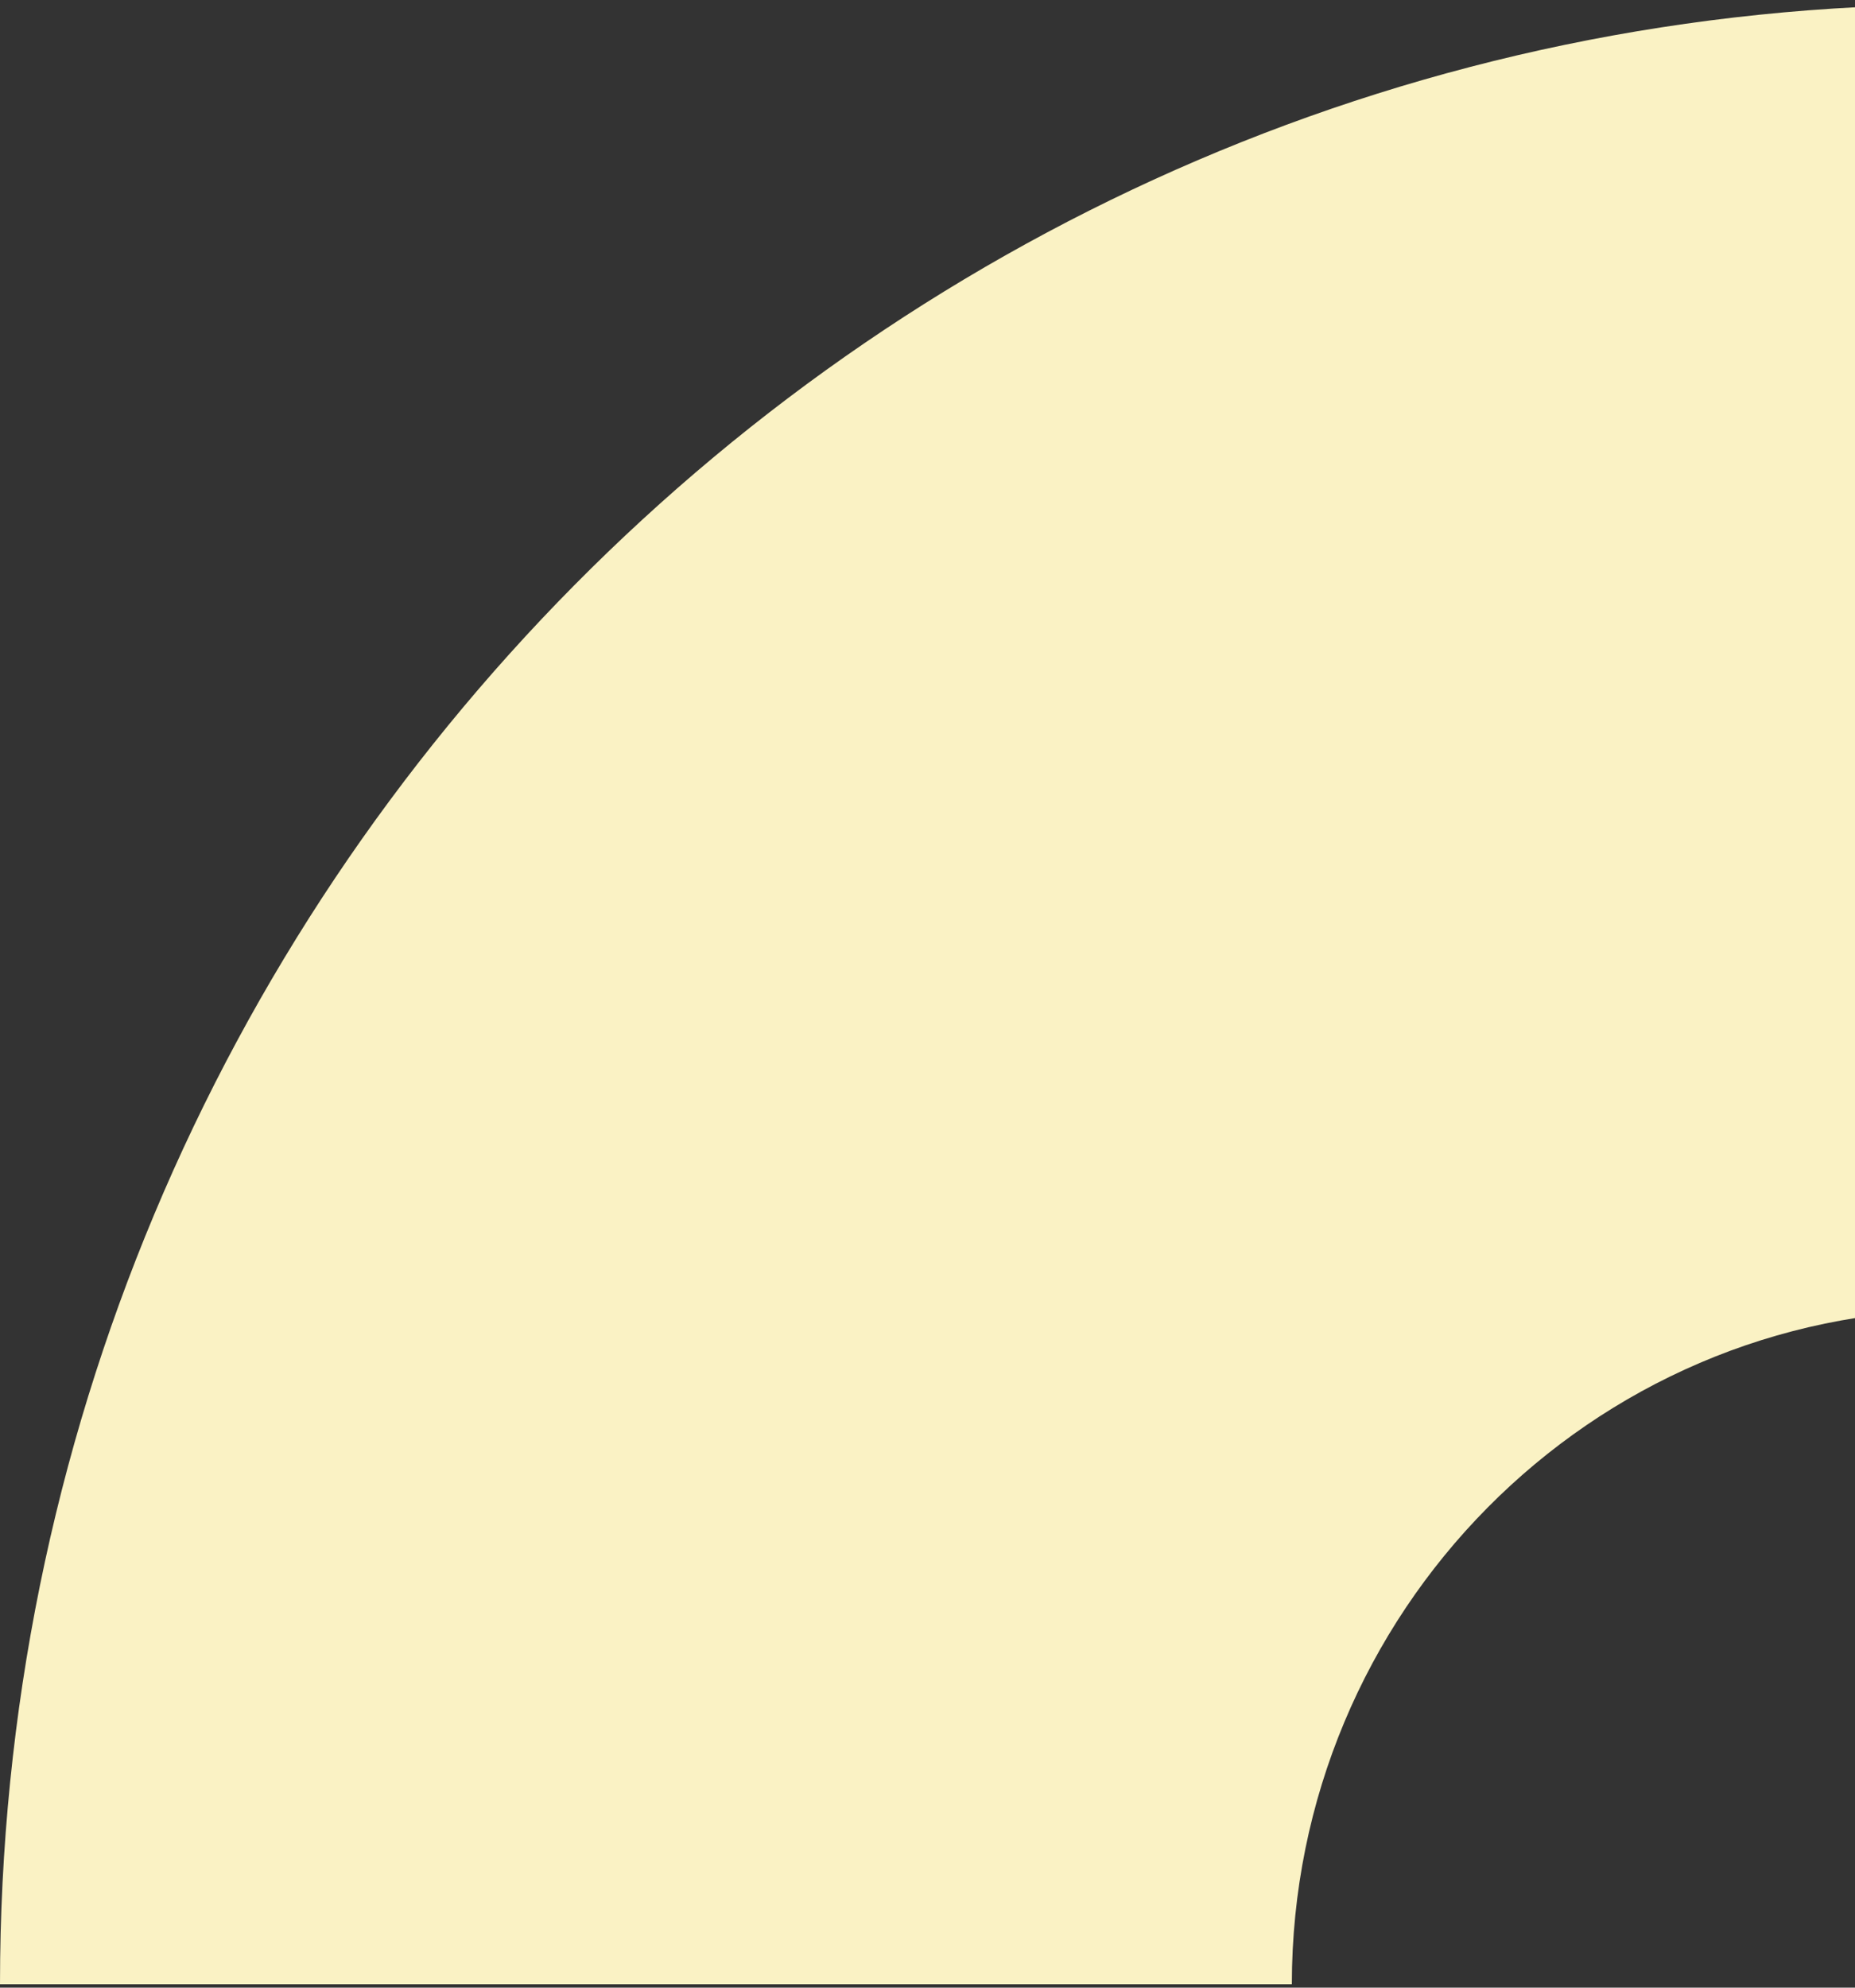 <svg width="338" height="362" viewBox="0 0 338 362" fill="none" xmlns="http://www.w3.org/2000/svg">
<rect x="0" y="0" width="338" height="362" fill="#333333" stroke="none"/>
<path fill-rule="evenodd" clip-rule="evenodd" d="M235.387 361.391H0C0 162.57 160.148 0.821 357 0.821V238.562C289.943 238.562 235.387 293.663 235.387 361.391Z" fill="#FAF2C4"/>
</svg>
